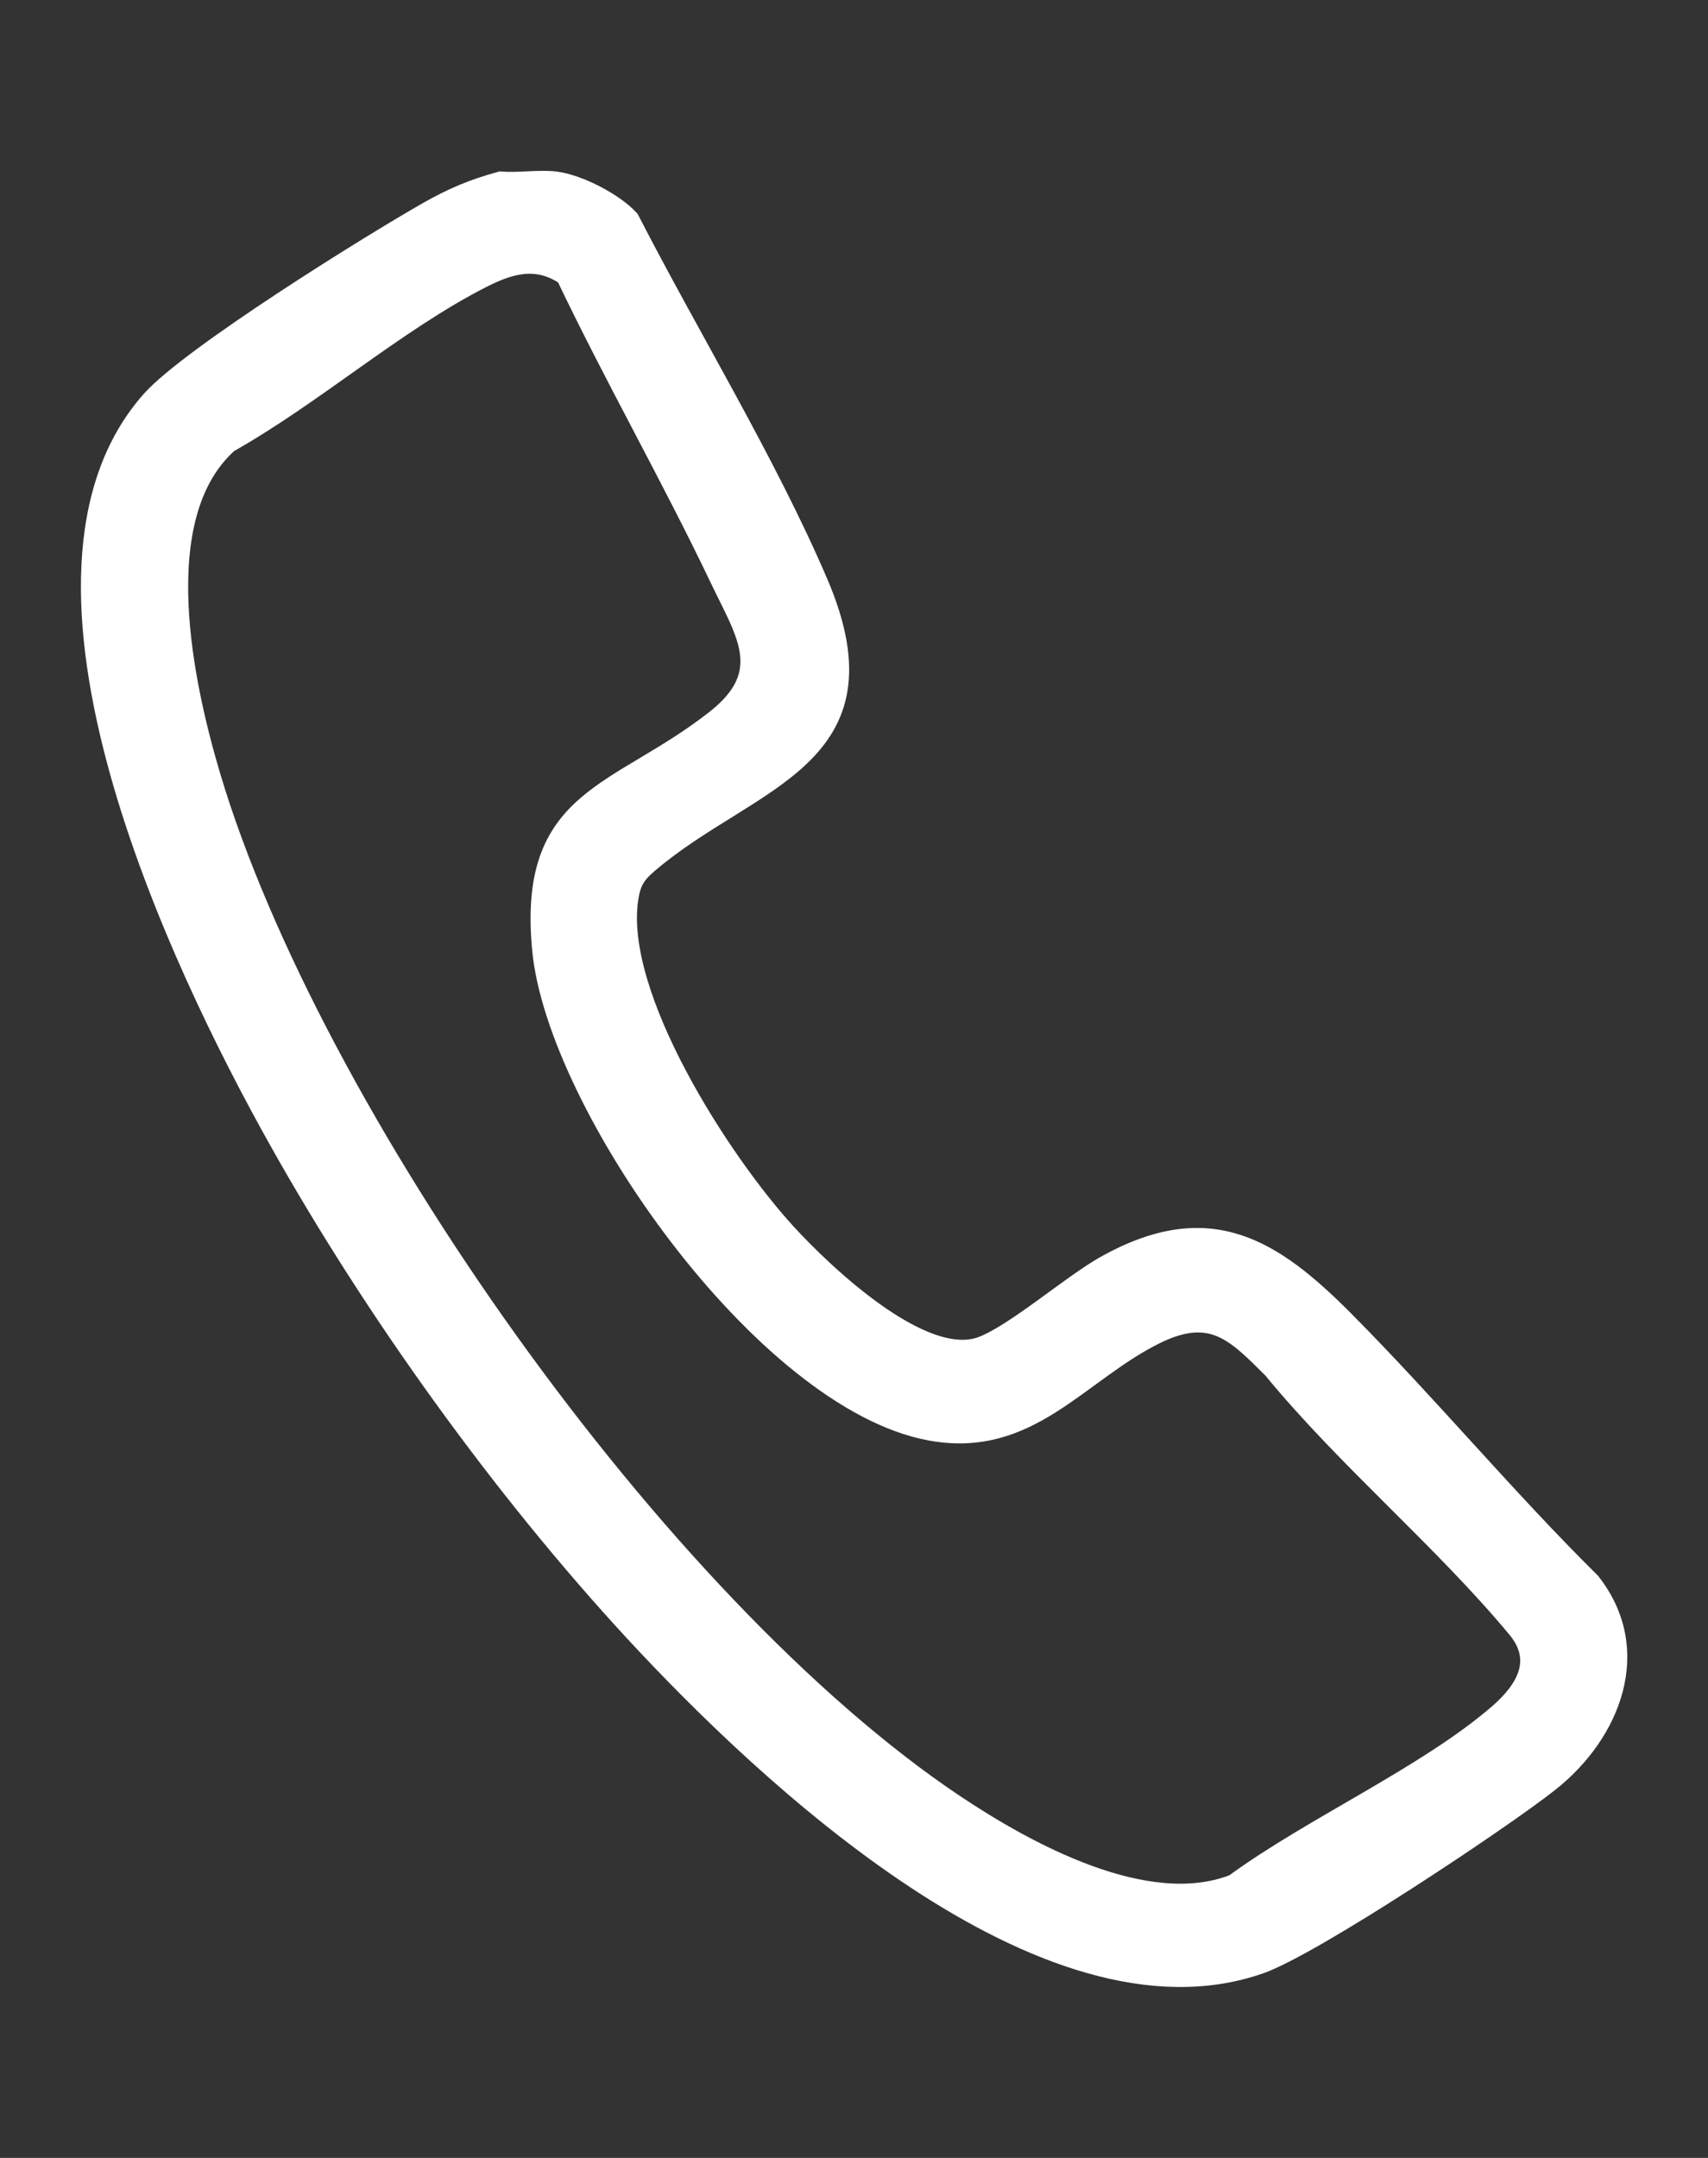 <svg width="19" height="24" viewBox="0 0 19 24" fill="none" xmlns="http://www.w3.org/2000/svg">
<rect x="0" y="0" width="19" height="24" fill="#333333" stroke="none"/>
<path d="M6.178 2.007C6.437 2.039 6.835 2.244 7.01 2.436C7.681 3.742 8.528 5.124 9.106 6.467C9.963 8.457 8.336 8.65 7.214 9.614C7.077 9.731 7.028 9.816 7.001 9.994C6.835 11.069 8.029 12.917 8.755 13.709C9.156 14.147 10.258 15.206 10.915 14.966C11.277 14.833 11.911 14.28 12.292 14.066C13.455 13.415 14.161 13.876 14.964 14.683C15.901 15.627 16.754 16.654 17.701 17.591C18.299 18.349 17.935 19.281 17.234 19.832C16.693 20.258 14.604 21.648 14.02 21.852C11.626 22.693 8.498 19.721 7.05 18.156C5.573 16.558 4.143 14.565 3.089 12.682C1.991 10.724 -0.069 6.411 1.675 4.446C2.111 3.956 4.103 2.715 4.76 2.342C5.032 2.188 5.263 2.09 5.569 2.007C5.762 2.024 5.99 1.985 6.177 2.007H6.178ZM6.287 3.073C5.966 2.856 5.67 2.946 5.354 3.108C4.409 3.591 3.484 4.407 2.547 4.934C1.639 5.742 2.052 7.619 2.353 8.63C3.464 12.355 7.311 17.844 10.628 20.061C11.416 20.587 12.752 21.326 13.724 20.945C14.59 20.31 15.873 19.738 16.664 19.052C16.97 18.787 17.155 18.462 16.868 18.117C16.045 17.127 14.973 16.233 14.15 15.231C13.741 14.824 13.479 14.543 12.859 14.848C11.996 15.274 11.451 16.126 10.347 15.922C8.493 15.581 6.186 12.287 6.02 10.565C5.854 8.843 6.87 8.85 7.959 7.992C8.609 7.479 8.282 7.04 7.997 6.44C7.456 5.306 6.827 4.206 6.286 3.072L6.287 3.073Z" fill="white" stroke="white" stroke-width="0.2"/>
</svg>
